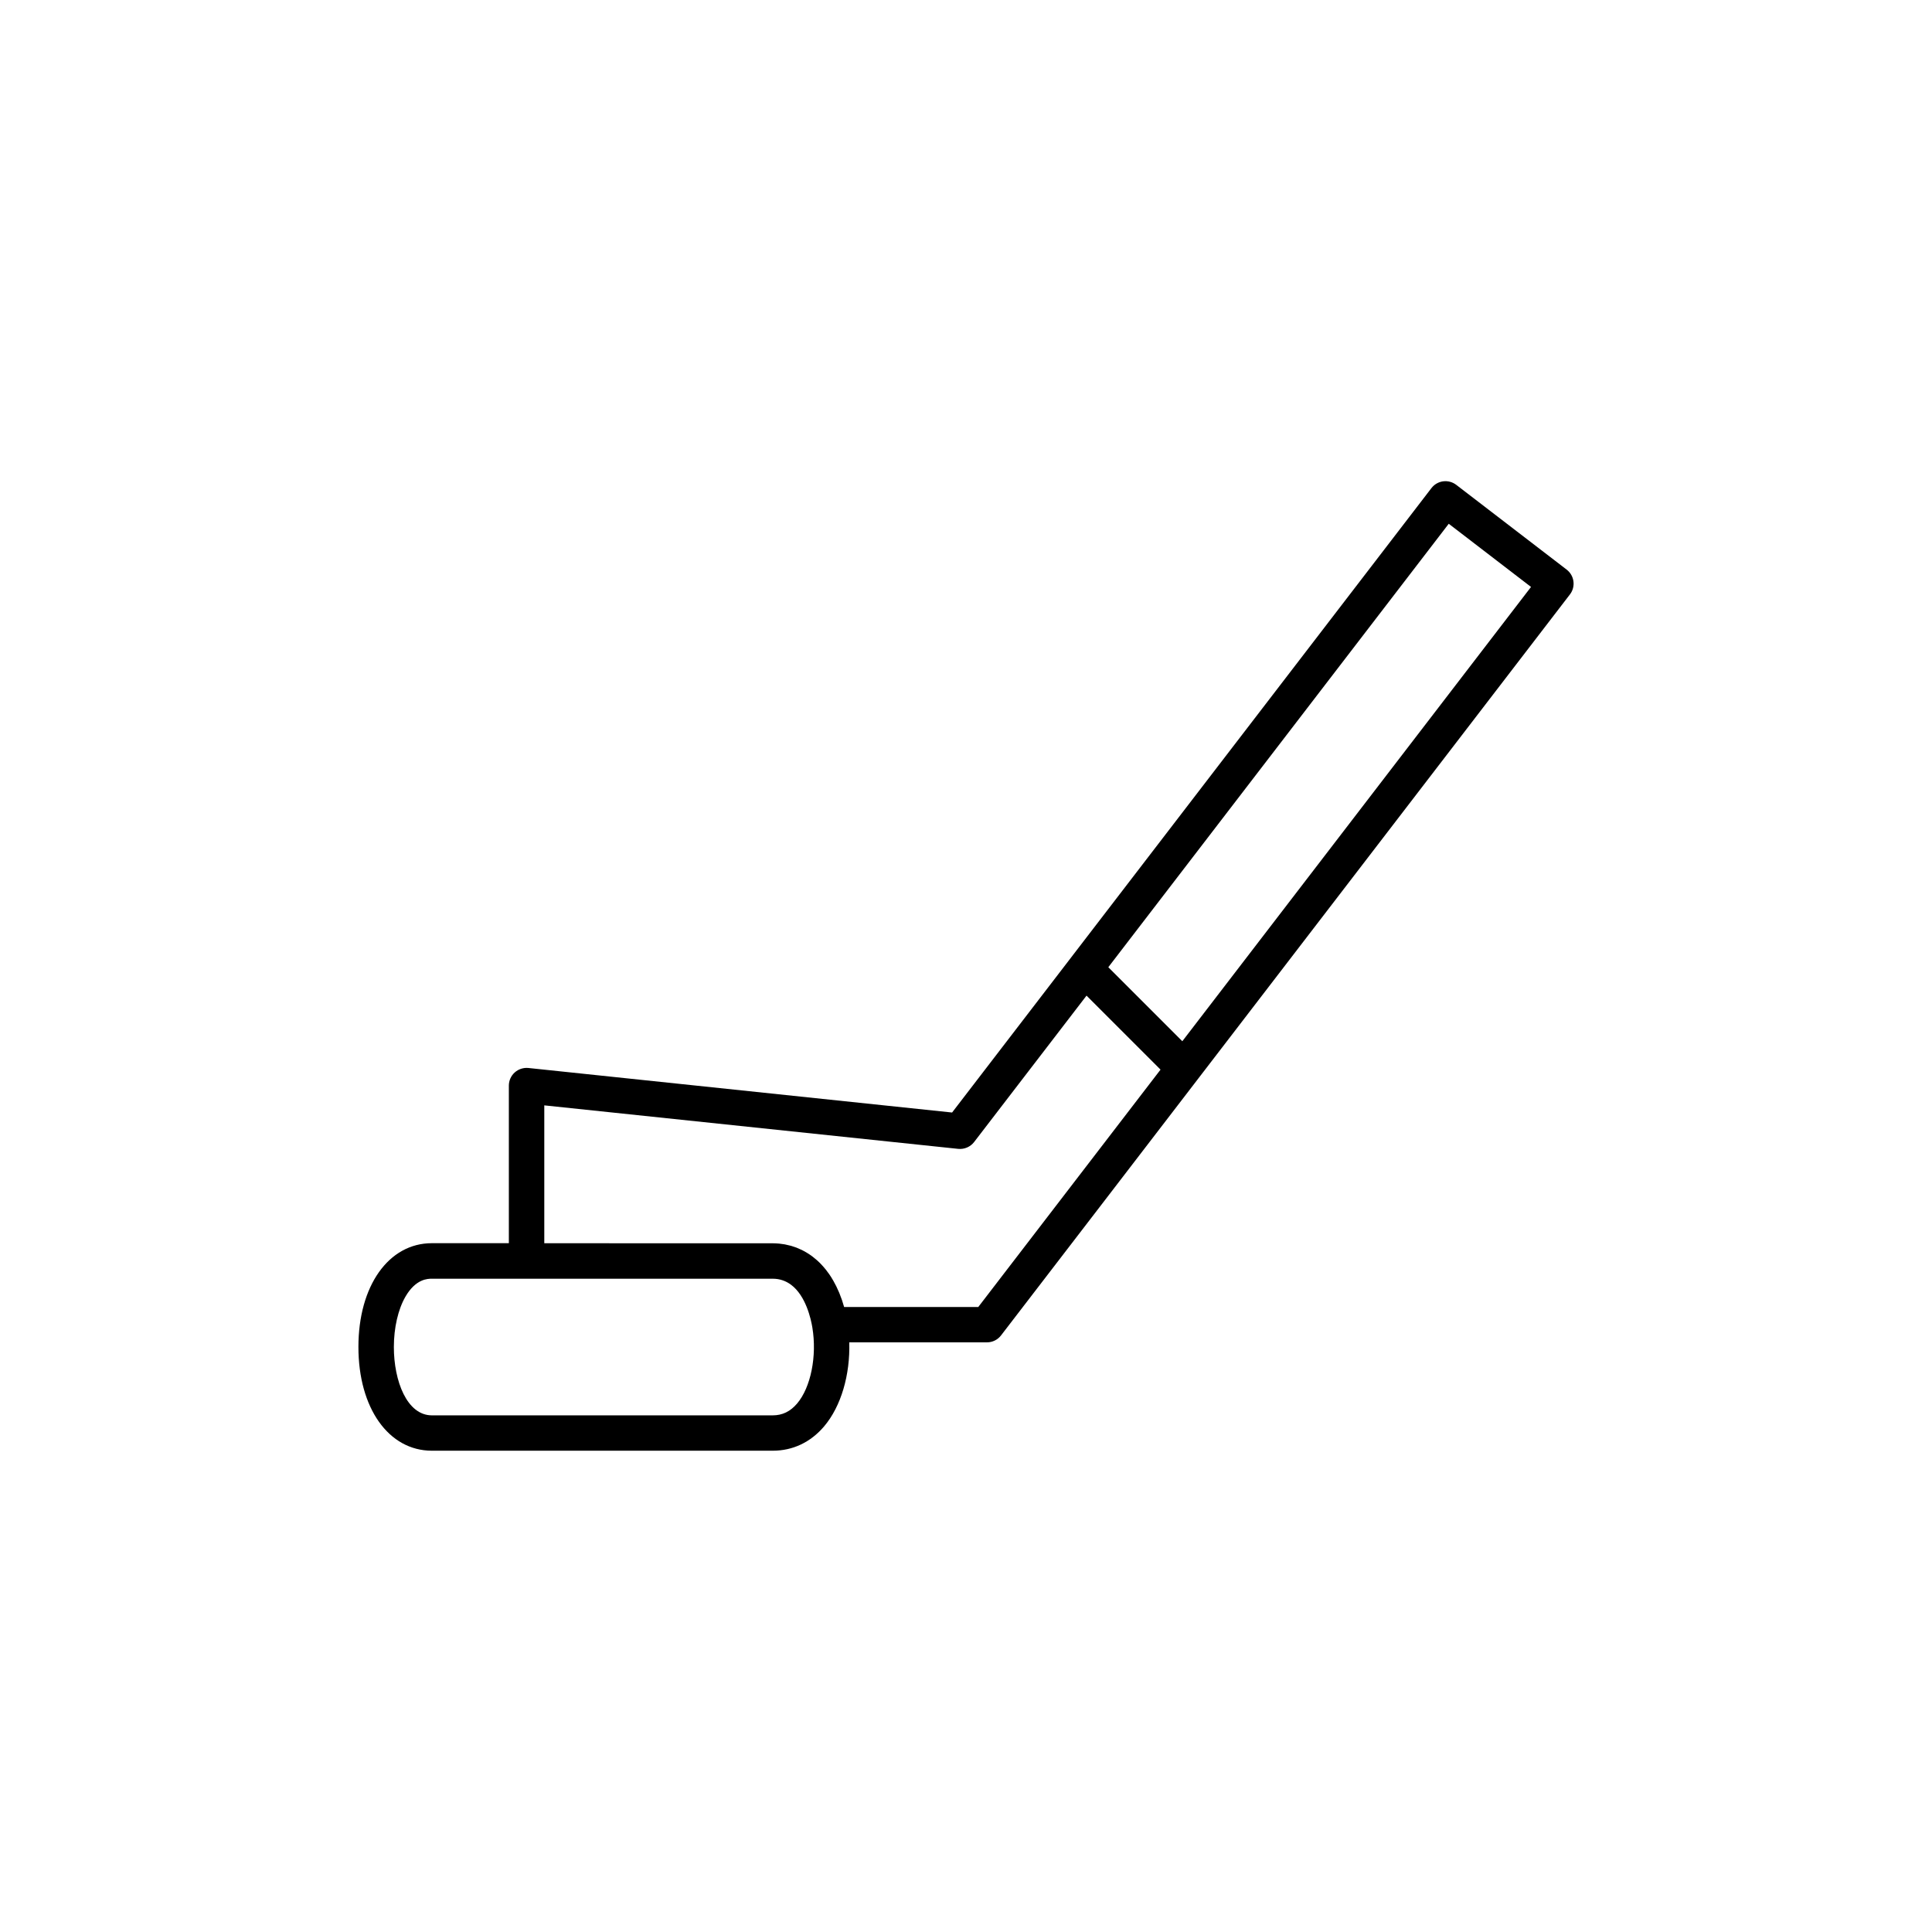 <?xml version="1.0" encoding="UTF-8"?>
<!-- Uploaded to: ICON Repo, www.iconrepo.com, Generator: ICON Repo Mixer Tools -->
<svg fill="#000000" width="800px" height="800px" version="1.1" viewBox="144 144 512 512" xmlns="http://www.w3.org/2000/svg">
 <path d="m559.18 294.95-29.258-22.461c-0.984-0.754-2.231-1.09-3.465-0.934-1.234 0.16-2.352 0.805-3.113 1.797l-95.492 124.39c-0.016 0.02-0.035 0.047-0.051 0.07l-31.488 41.016-112.27-11.801c-1.32-0.133-2.641 0.293-3.633 1.18-0.992 0.887-1.559 2.16-1.559 3.488v41.762h-20.398c-11.461 0-19.469 11.305-19.469 27.504 0 16.188 8.004 27.492 19.469 27.492h90.328c5.324 0 10.031-2.231 13.613-6.445 4.504-5.305 6.926-13.66 6.672-22.273h36.492c1.461 0 2.836-0.676 3.723-1.832l26.051-33.918 124.71-162.45c1.586-2.051 1.199-4.992-0.859-6.582zm-203.94 221c-1.789 2.106-3.898 3.133-6.453 3.133h-90.328c-6.613 0-10.082-9.109-10.082-18.105 0-5.094 1.117-9.961 3.062-13.336 2.75-4.769 5.961-4.769 7.019-4.769h90.324c1.945 0 3.535 0.625 4.852 1.598 3.926 2.926 5.281 9.078 5.652 11.352 1.25 7.574-0.414 15.852-4.047 20.129zm48.016-25.586h-35.555c-0.016-0.055-0.035-0.105-0.051-0.16-0.16-0.574-0.332-1.137-0.52-1.684-0.023-0.074-0.055-0.141-0.082-0.215-0.191-0.559-0.398-1.113-0.621-1.648-0.004-0.02-0.012-0.023-0.016-0.039-0.223-0.539-0.465-1.062-0.711-1.57-0.035-0.07-0.066-0.145-0.102-0.215-0.242-0.484-0.492-0.945-0.75-1.406-0.051-0.074-0.098-0.156-0.141-0.238-0.262-0.453-0.527-0.887-0.816-1.309-0.051-0.07-0.102-0.137-0.145-0.207-0.297-0.422-0.594-0.836-0.91-1.234-0.031-0.031-0.066-0.07-0.098-0.105-0.316-0.395-0.648-0.777-0.988-1.137-0.02-0.023-0.047-0.055-0.07-0.082-0.344-0.359-0.695-0.711-1.059-1.039-0.059-0.047-0.105-0.102-0.168-0.145-0.352-0.316-0.715-0.609-1.09-0.898-0.066-0.051-0.133-0.105-0.195-0.145-0.379-0.277-0.762-0.543-1.152-0.781-0.059-0.039-0.117-0.082-0.176-0.105-0.414-0.258-0.828-0.492-1.254-0.699-0.023-0.016-0.051-0.023-0.07-0.039-0.43-0.207-0.863-0.398-1.305-0.57-0.047-0.02-0.09-0.039-0.133-0.059-0.438-0.16-0.887-0.312-1.34-0.449-0.074-0.016-0.145-0.039-0.223-0.059-0.449-0.121-0.902-0.23-1.359-0.316-0.082-0.02-0.16-0.035-0.242-0.051-0.469-0.074-0.941-0.145-1.414-0.191-0.066-0.004-0.125-0.004-0.195-0.016-0.504-0.039-1.012-0.07-1.535-0.07l-60.527-0.012v-36.539l109.7 11.527c1.621 0.16 3.219-0.52 4.211-1.812l29.789-38.797 19.613 19.609zm54.07-70.426-19.613-19.617 90.219-117.52 21.805 16.742z"/>
</svg>
